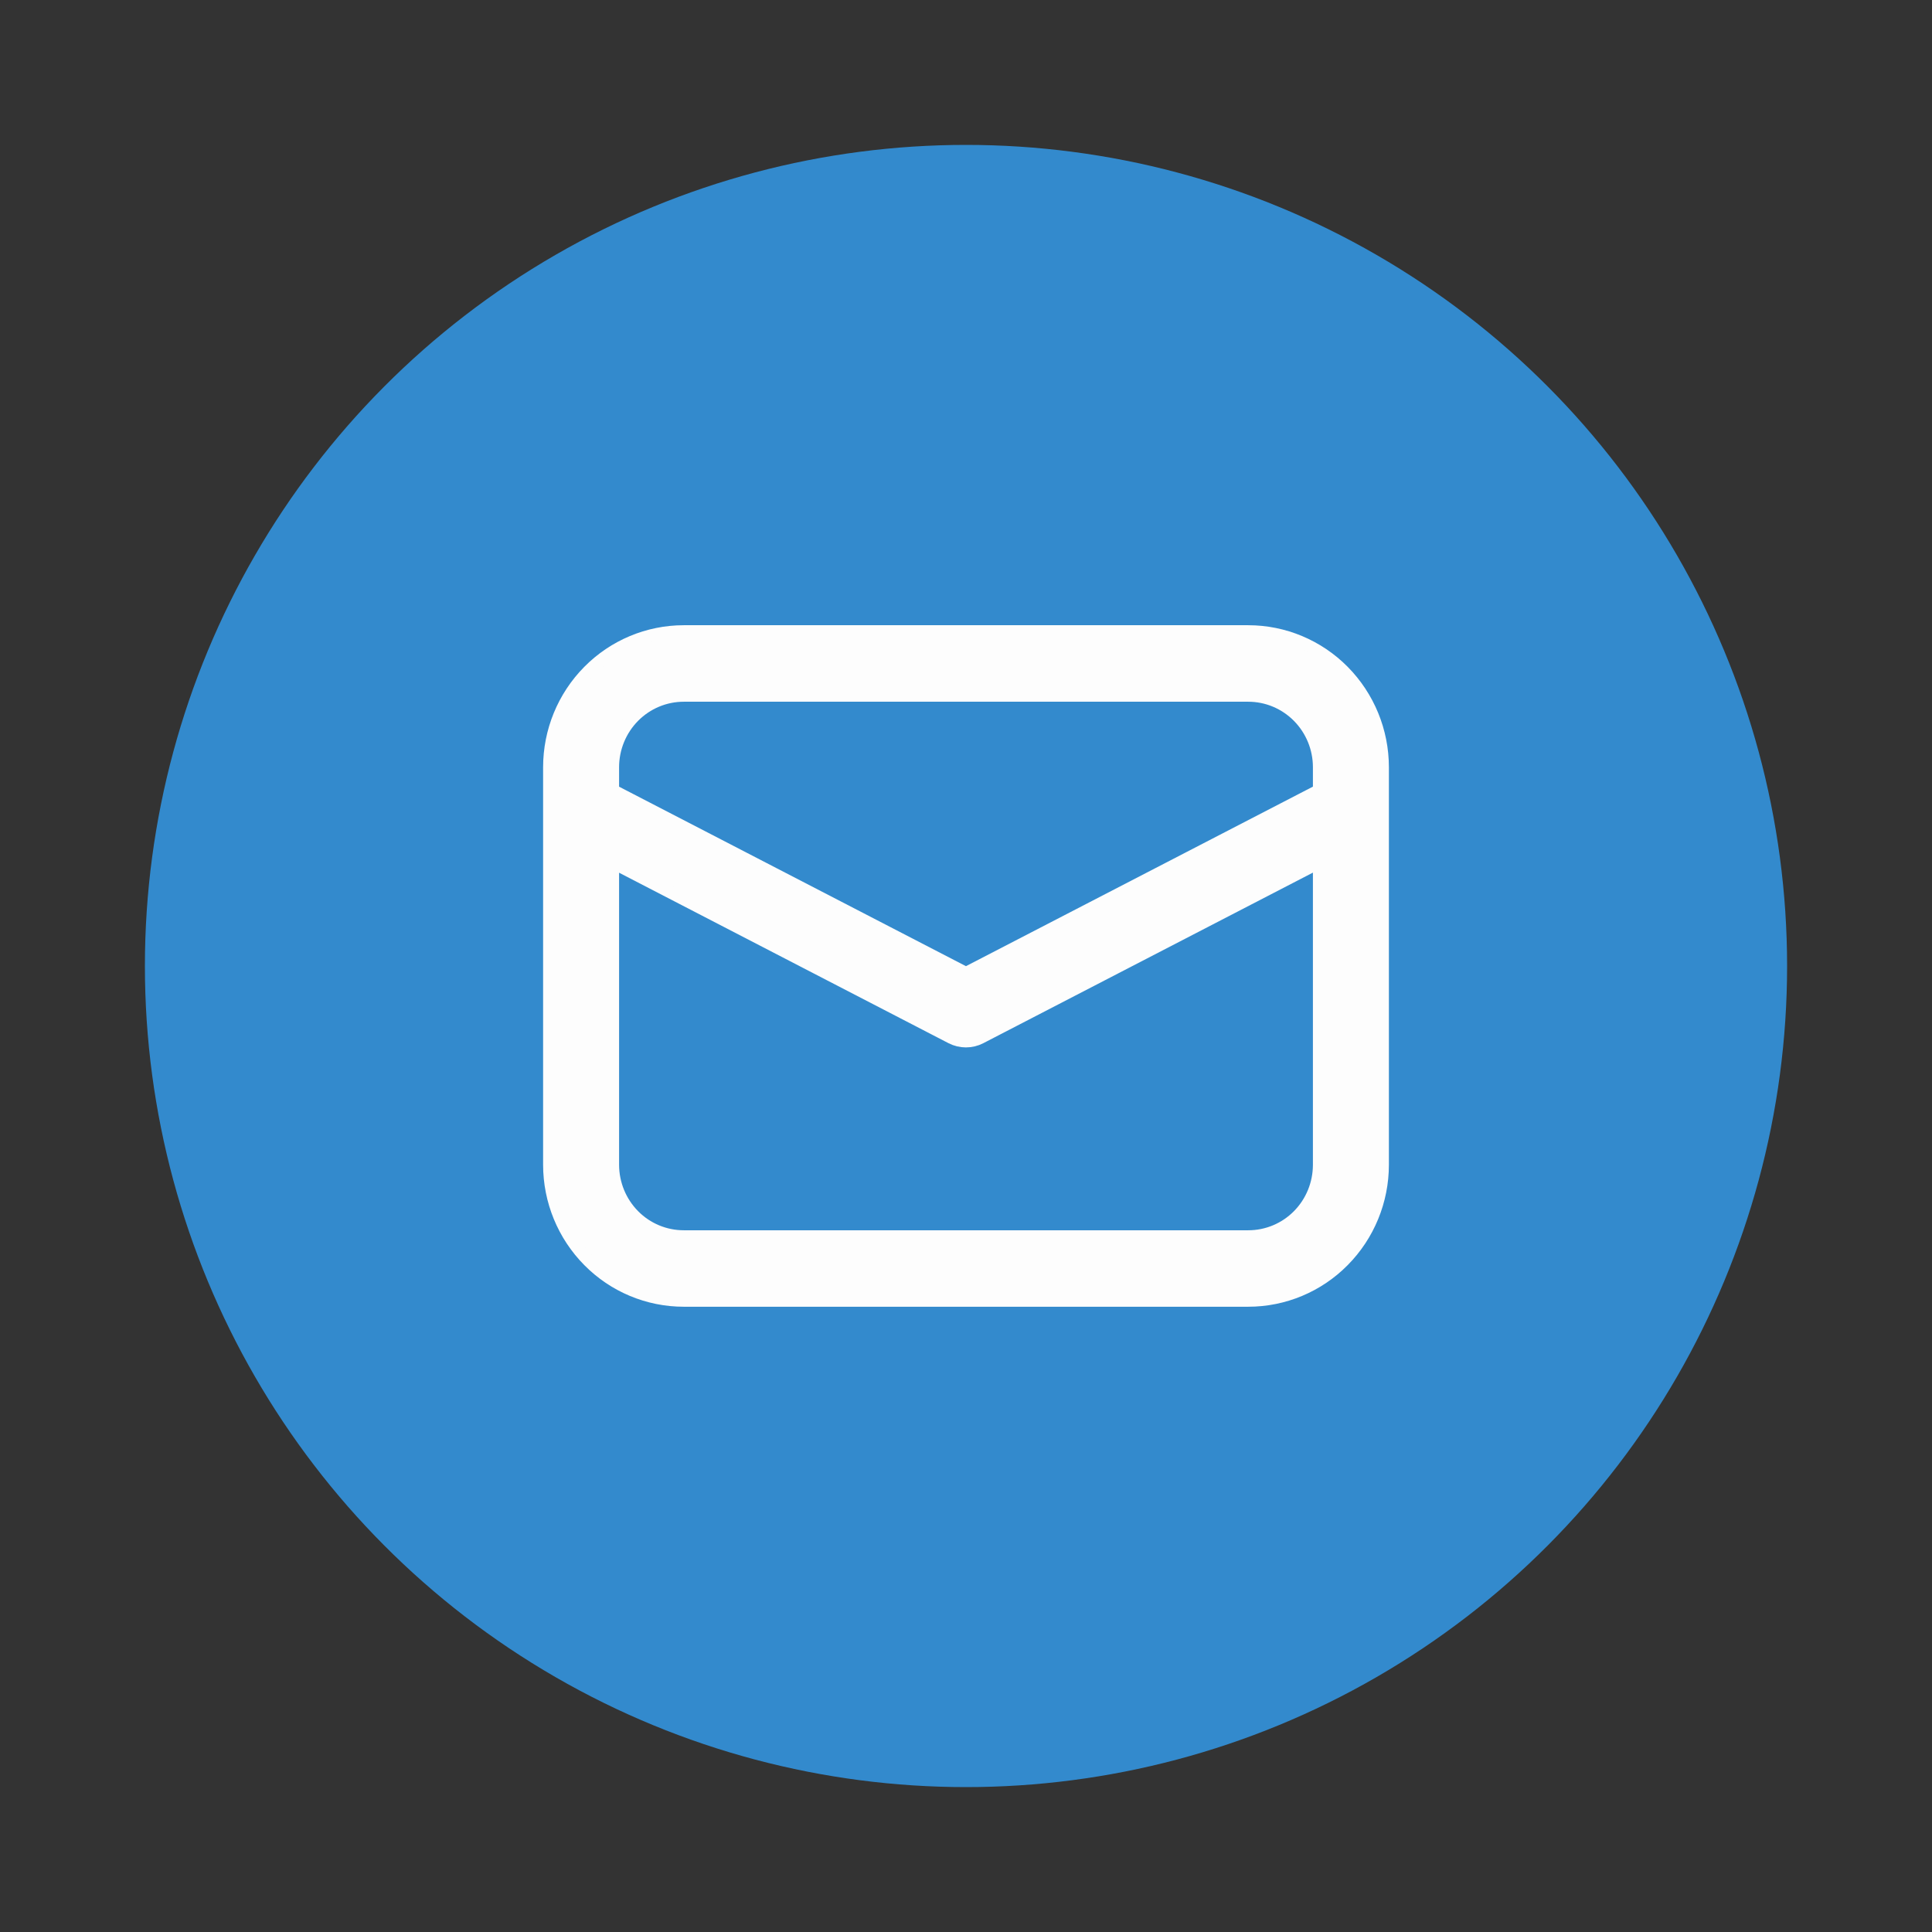 <svg width="40" height="40" viewBox="0 0 40 40" fill="none" xmlns="http://www.w3.org/2000/svg">
<rect x="0" y="0" width="40" height="40" fill="#333333" stroke="none"/>
<circle cx="20" cy="20" r="17" fill="#338ACD"/>
<path d="M25.844 13.072C26.582 13.072 27.291 13.369 27.812 13.896C28.334 14.424 28.628 15.139 28.628 15.884V24.116C28.628 24.861 28.334 25.576 27.812 26.103C27.291 26.631 26.582 26.927 25.844 26.927H14.156C13.418 26.927 12.709 26.631 12.188 26.103C11.666 25.576 11.372 24.861 11.372 24.116V15.884C11.372 15.139 11.665 14.424 12.188 13.896C12.709 13.369 13.418 13.072 14.156 13.072H25.844ZM20.3 21.485C20.207 21.533 20.104 21.558 19.999 21.558C19.894 21.558 19.79 21.533 19.697 21.485L12.69 17.859V24.117C12.691 24.511 12.846 24.888 13.121 25.166C13.396 25.444 13.769 25.599 14.157 25.599H25.844C26.232 25.599 26.605 25.444 26.88 25.166C27.155 24.888 27.309 24.511 27.31 24.117V17.857L20.3 21.485ZM14.156 14.401C13.768 14.401 13.395 14.557 13.12 14.835C12.845 15.113 12.69 15.491 12.69 15.884V16.365L19.999 20.147L27.31 16.364V15.884C27.31 15.491 27.155 15.113 26.88 14.835C26.605 14.557 26.232 14.401 25.844 14.401H14.156Z" fill="#FDFDFD" stroke="#FDFDFD" stroke-width="0.255"/>
</svg>
